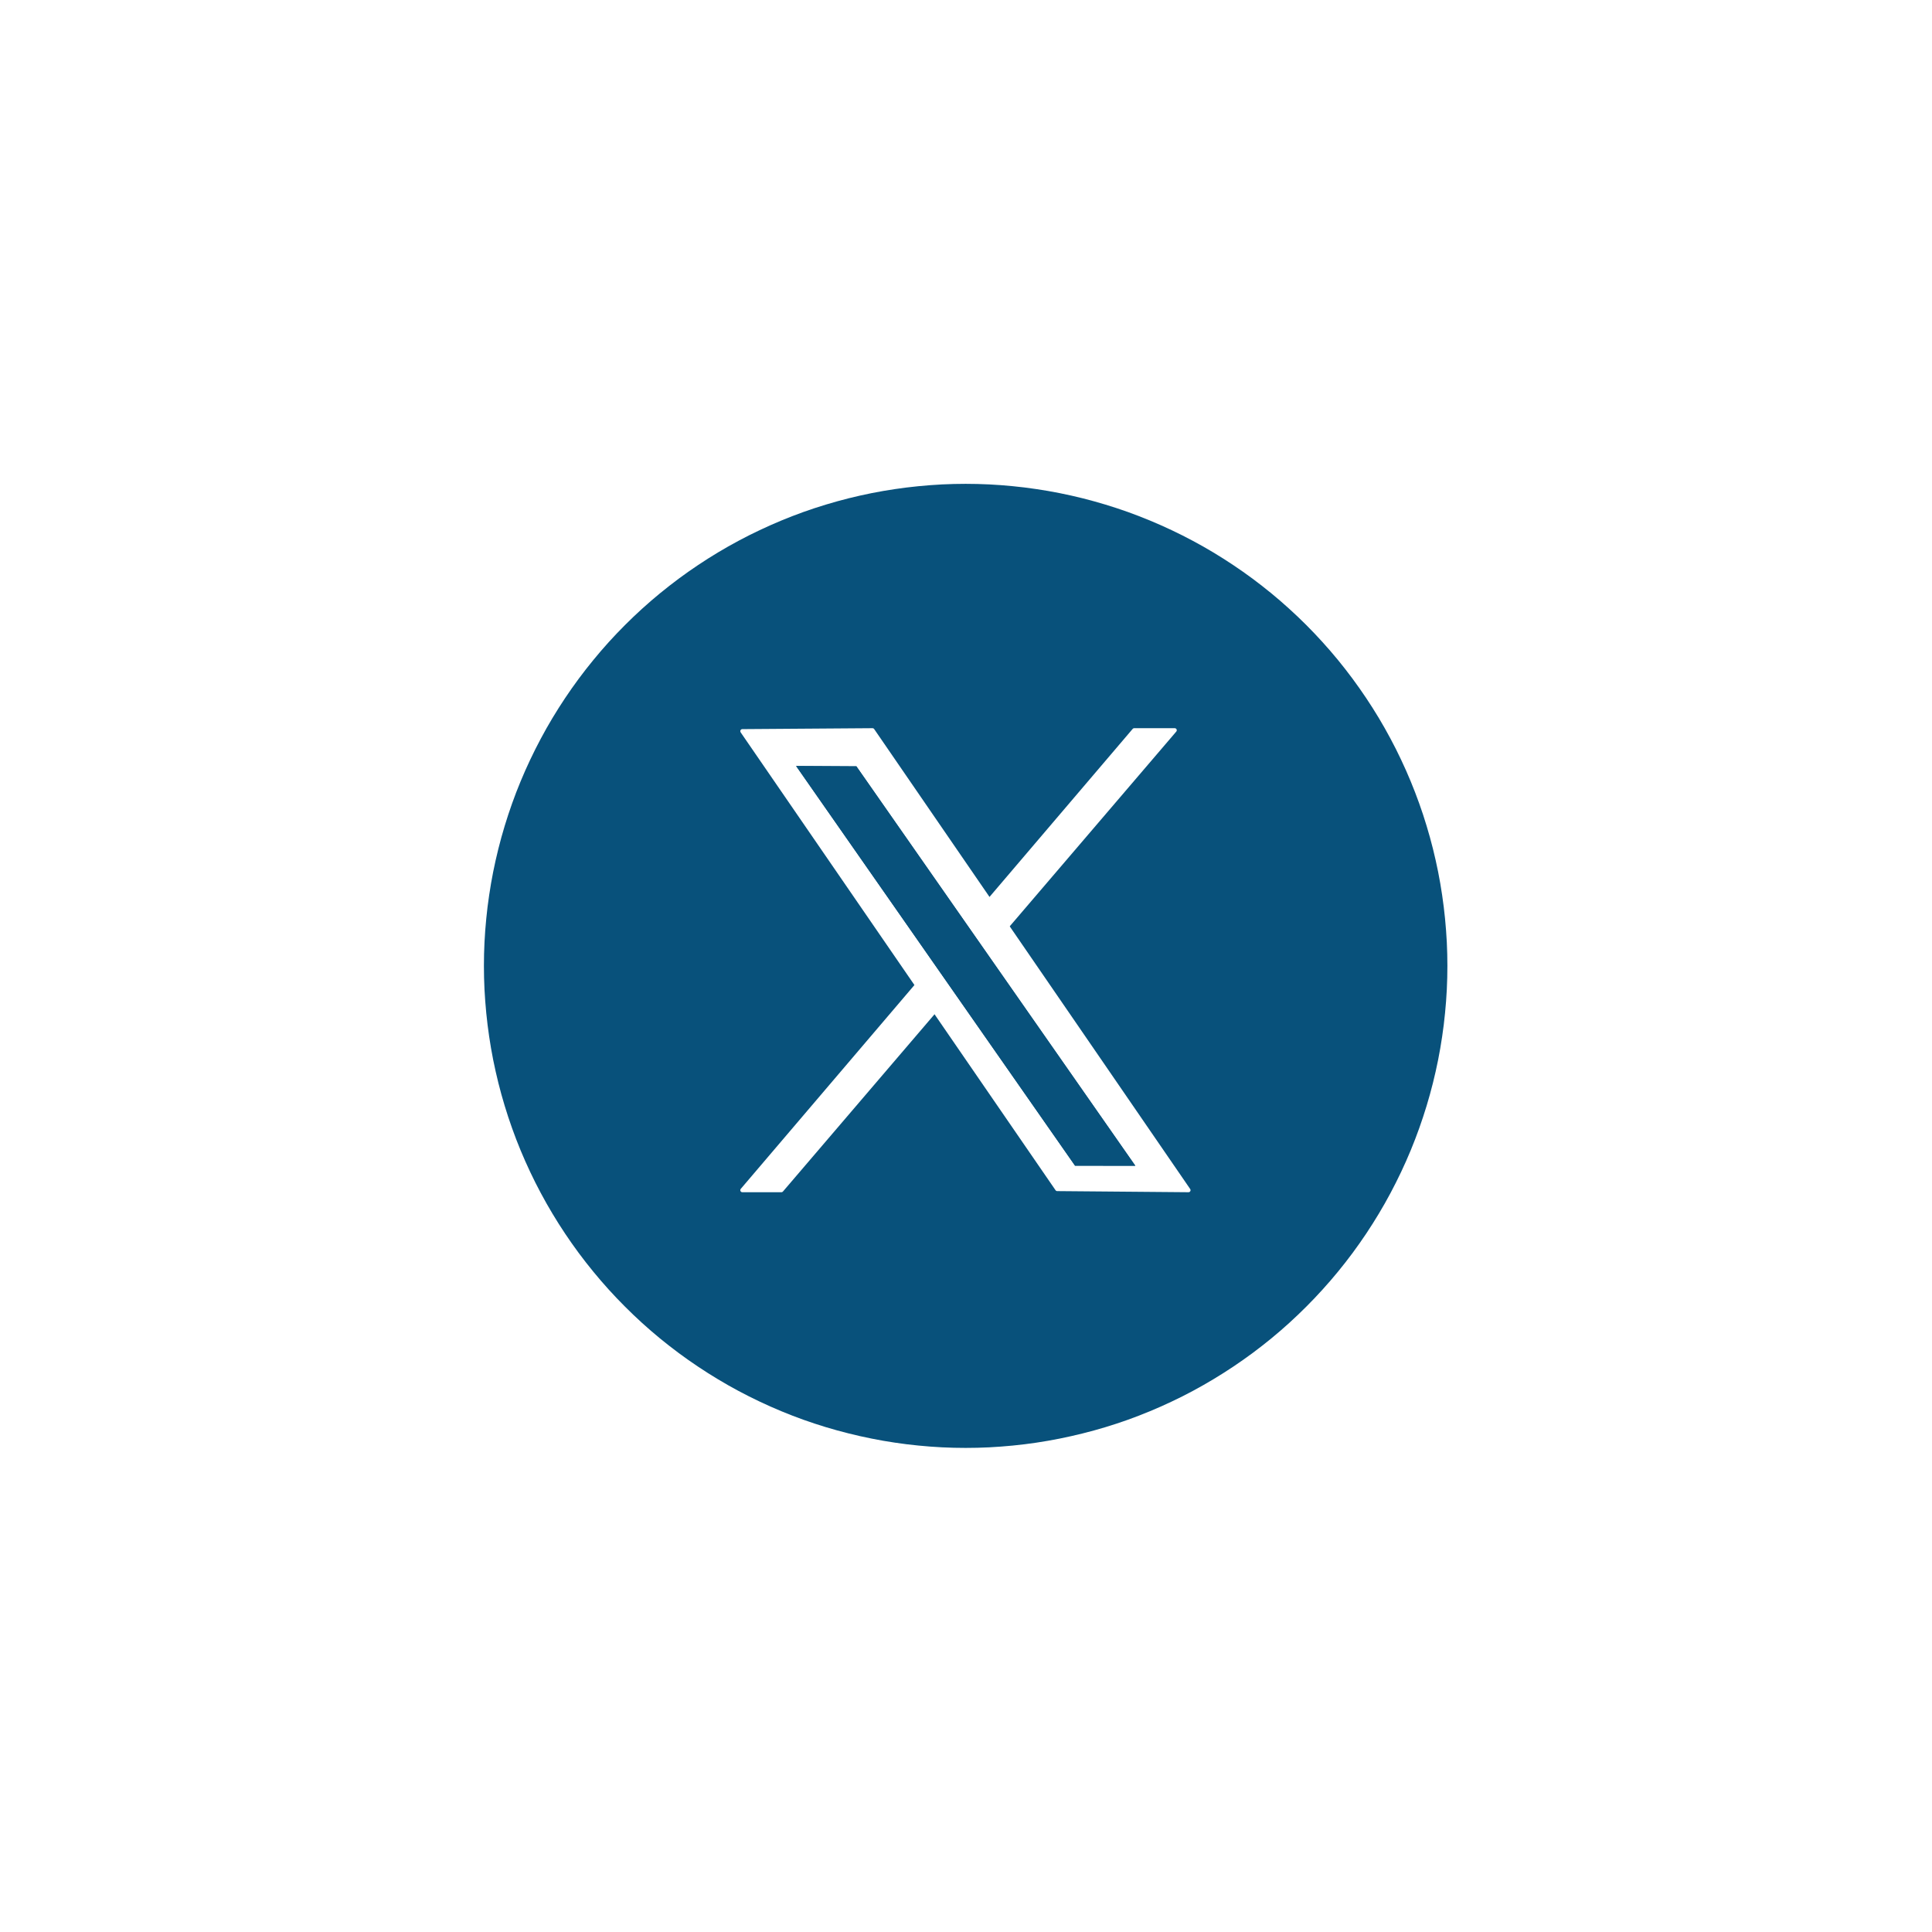 <?xml version="1.0" encoding="UTF-8"?>
<svg xmlns="http://www.w3.org/2000/svg" xmlns:xlink="http://www.w3.org/1999/xlink" id="uuid-a86013ec-1ba1-4f0a-87d7-f6d978bccdff" viewBox="0 0 600 600">
  <defs>
    <style>.uuid-58bed4ae-f34c-4fe6-815f-b0c9de437030{fill:none;}.uuid-eab36805-4d24-4bbe-90da-4020811e64bd,.uuid-7615555e-a1d6-4bf9-9162-e2d7a0ba3645{fill:#08517b;}.uuid-7615555e-a1d6-4bf9-9162-e2d7a0ba3645,.uuid-e48475d6-5b7c-45ac-8b85-4ebb0d23c2f1{fill-rule:evenodd;}.uuid-73b22a0f-f5d5-4da5-8a56-0a130f659468,.uuid-e48475d6-5b7c-45ac-8b85-4ebb0d23c2f1{fill:#fff;}.uuid-e48475d6-5b7c-45ac-8b85-4ebb0d23c2f1{stroke:#fff;stroke-linecap:round;stroke-linejoin:round;stroke-width:1.27px;}.uuid-a63ceae3-8696-4dcb-880d-f70d3d0462f2{clip-path:url(#uuid-be4e6c23-0e4b-4ffa-9632-ea673ddf7ff5);}</style>
    <clipPath id="uuid-be4e6c23-0e4b-4ffa-9632-ea673ddf7ff5">
      <rect class="uuid-58bed4ae-f34c-4fe6-815f-b0c9de437030" x="150.25" y="150" width="300" height="300"></rect>
    </clipPath>
  </defs>
  <rect class="uuid-73b22a0f-f5d5-4da5-8a56-0a130f659468" width="600" height="600"></rect>
  <rect class="uuid-73b22a0f-f5d5-4da5-8a56-0a130f659468" width="600" height="600"></rect>
  <g class="uuid-a63ceae3-8696-4dcb-880d-f70d3d0462f2">
    <path class="uuid-eab36805-4d24-4bbe-90da-4020811e64bd" d="M449.5,299.95c0,2.45-.06,4.9-.18,7.35-.13,2.45-.3,4.88-.55,7.32-.23,2.45-.54,4.88-.9,7.3s-.77,4.84-1.25,7.24c-.48,2.4-1.02,4.79-1.61,7.16s-1.25,4.73-1.96,7.09c-.71,2.34-1.48,4.66-2.3,6.97-.83,2.31-1.7,4.59-2.64,6.86s-1.93,4.5-2.98,6.72c-1.05,2.21-2.15,4.4-3.3,6.56-1.15,2.16-2.36,4.29-3.62,6.39s-2.57,4.17-3.93,6.21c-1.36,2.03-2.77,4.04-4.23,6.01-1.46,1.97-2.97,3.9-4.52,5.79-1.55,1.89-3.15,3.75-4.8,5.56-1.64,1.82-3.33,3.59-5.06,5.32-1.73,1.73-3.5,3.42-5.31,5.07-1.82,1.65-3.67,3.24-5.56,4.8-1.9,1.55-3.83,3.06-5.79,4.52-1.97,1.45-3.97,2.87-6.01,4.23s-4.1,2.67-6.2,3.93-4.23,2.47-6.39,3.63-4.34,2.26-6.56,3.3c-2.21,1.05-4.45,2.04-6.71,2.98s-4.55,1.82-6.85,2.65c-2.3.82-4.63,1.59-6.98,2.3-2.34.71-4.7,1.36-7.08,1.95-2.38.59-4.76,1.13-7.16,1.61-2.4.48-4.81.9-7.23,1.26s-4.85.66-7.29.9-4.88.42-7.32.55c-2.45.12-4.9.18-7.34.18s-4.9-.06-7.34-.18c-2.45-.13-4.88-.3-7.32-.55-2.44-.23-4.87-.54-7.29-.9s-4.84-.77-7.23-1.26c-2.41-.48-4.79-1.01-7.16-1.61-2.38-.59-4.73-1.24-7.08-1.95s-4.67-1.48-6.98-2.3c-2.3-.83-4.59-1.71-6.85-2.65s-4.5-1.93-6.71-2.98c-2.22-1.05-4.41-2.15-6.56-3.3s-4.29-2.36-6.39-3.63c-2.1-1.26-4.17-2.57-6.2-3.93-2.04-1.36-4.04-2.77-6.01-4.23-1.96-1.46-3.89-2.97-5.79-4.52-1.89-1.55-3.74-3.15-5.56-4.8-1.81-1.65-3.59-3.34-5.31-5.07-1.73-1.73-3.42-3.5-5.07-5.32-1.64-1.81-3.24-3.67-4.79-5.56-1.55-1.89-3.06-3.82-4.52-5.79s-2.87-3.98-4.23-6.01c-1.36-2.04-2.67-4.11-3.93-6.21s-2.47-4.23-3.62-6.39c-1.16-2.16-2.26-4.35-3.3-6.56-1.05-2.22-2.04-4.45-2.98-6.72s-1.82-4.55-2.64-6.86c-.83-2.3-1.59-4.63-2.3-6.97-.71-2.35-1.37-4.71-1.96-7.09s-1.13-4.77-1.61-7.16c-.48-2.41-.89-4.82-1.25-7.24s-.66-4.85-.9-7.3c-.24-2.44-.42-4.88-.55-7.32-.12-2.45-.18-4.9-.18-7.35s.06-4.9.18-7.34c.13-2.45.3-4.89.55-7.33.23-2.44.54-4.87.9-7.29s.77-4.84,1.25-7.24c.48-2.4,1.02-4.79,1.61-7.16.59-2.38,1.25-4.74,1.96-7.09s1.48-4.67,2.3-6.98c.82-2.3,1.7-4.59,2.64-6.85.94-2.27,1.93-4.51,2.98-6.72,1.05-2.22,2.15-4.41,3.3-6.56,1.15-2.16,2.36-4.3,3.62-6.4,1.26-2.09,2.57-4.16,3.93-6.2s2.77-4.04,4.23-6.01,2.97-3.9,4.52-5.79c1.55-1.9,3.15-3.75,4.79-5.57,1.65-1.81,3.34-3.59,5.07-5.32s3.5-3.42,5.31-5.06c1.82-1.65,3.67-3.25,5.56-4.8,1.9-1.55,3.83-3.06,5.79-4.52,1.97-1.46,3.97-2.87,6.01-4.23,2.03-1.36,4.1-2.67,6.2-3.93s4.23-2.47,6.39-3.62c2.16-1.16,4.34-2.26,6.56-3.3,2.21-1.05,4.45-2.04,6.71-2.98,2.26-.94,4.55-1.82,6.85-2.65,2.3-.82,4.63-1.59,6.98-2.3,2.34-.71,4.7-1.36,7.07-1.96,2.38-.59,4.77-1.13,7.17-1.61,2.4-.48,4.81-.89,7.23-1.25s4.85-.66,7.29-.9c2.44-.24,4.88-.42,7.32-.55,2.45-.12,4.9-.18,7.34-.18s4.9.06,7.34.18c2.45.13,4.88.3,7.32.55,2.44.23,4.87.54,7.29.9s4.84.77,7.23,1.25c2.41.48,4.79,1.02,7.16,1.61,2.38.6,4.73,1.25,7.08,1.96s4.67,1.48,6.98,2.3c2.3.83,4.59,1.71,6.85,2.65s4.5,1.93,6.71,2.98c2.22,1.05,4.41,2.15,6.56,3.3,2.16,1.15,4.29,2.36,6.39,3.62s4.16,2.57,6.2,3.93c2.04,1.37,4.04,2.77,6.01,4.23,1.96,1.46,3.89,2.97,5.79,4.52,1.89,1.55,3.74,3.15,5.55,4.8,1.82,1.64,3.59,3.33,5.32,5.06,1.73,1.73,3.42,3.51,5.06,5.32,1.65,1.82,3.25,3.67,4.8,5.56,1.55,1.9,3.06,3.83,4.52,5.8,1.45,1.97,2.87,3.97,4.23,6.01s2.67,4.1,3.93,6.2,2.46,4.23,3.62,6.4c1.16,2.16,2.26,4.34,3.3,6.56,1.05,2.21,2.04,4.45,2.98,6.72.94,2.26,1.81,4.55,2.64,6.85s1.59,4.63,2.3,6.98,1.37,4.7,1.96,7.08c.59,2.38,1.13,4.77,1.61,7.17.48,2.41.89,4.81,1.25,7.24.36,2.42.66,4.85.9,7.29.24,2.44.42,4.88.55,7.33.12,2.45.18,4.9.18,7.34Z"></path>
  </g>
  <path class="uuid-e48475d6-5b7c-45ac-8b85-4ebb0d23c2f1" d="M230.54,227.07l40.42-.29,98.14,142.84-40.77-.35-97.79-142.19Z"></path>
  <path class="uuid-e48475d6-5b7c-45ac-8b85-4ebb0d23c2f1" d="M352.24,226.78h12.58l-122.15,142.84h-12.13l121.7-142.84Z"></path>
  <path class="uuid-7615555e-a1d6-4bf9-9162-e2d7a0ba3645" d="M247.23,237.88l18.73.11,86.63,124.05-18.73-.03-86.63-124.13Z"></path>
  <path class="uuid-7615555e-a1d6-4bf9-9162-e2d7a0ba3645" d="M247.23,237.88l18.73.11,86.63,124.05-18.73-.03-86.63-124.13ZM248.66,238.63l85.57,122.63,16.95.03-85.66-122.55-16.87-.1Z"></path>
</svg>
